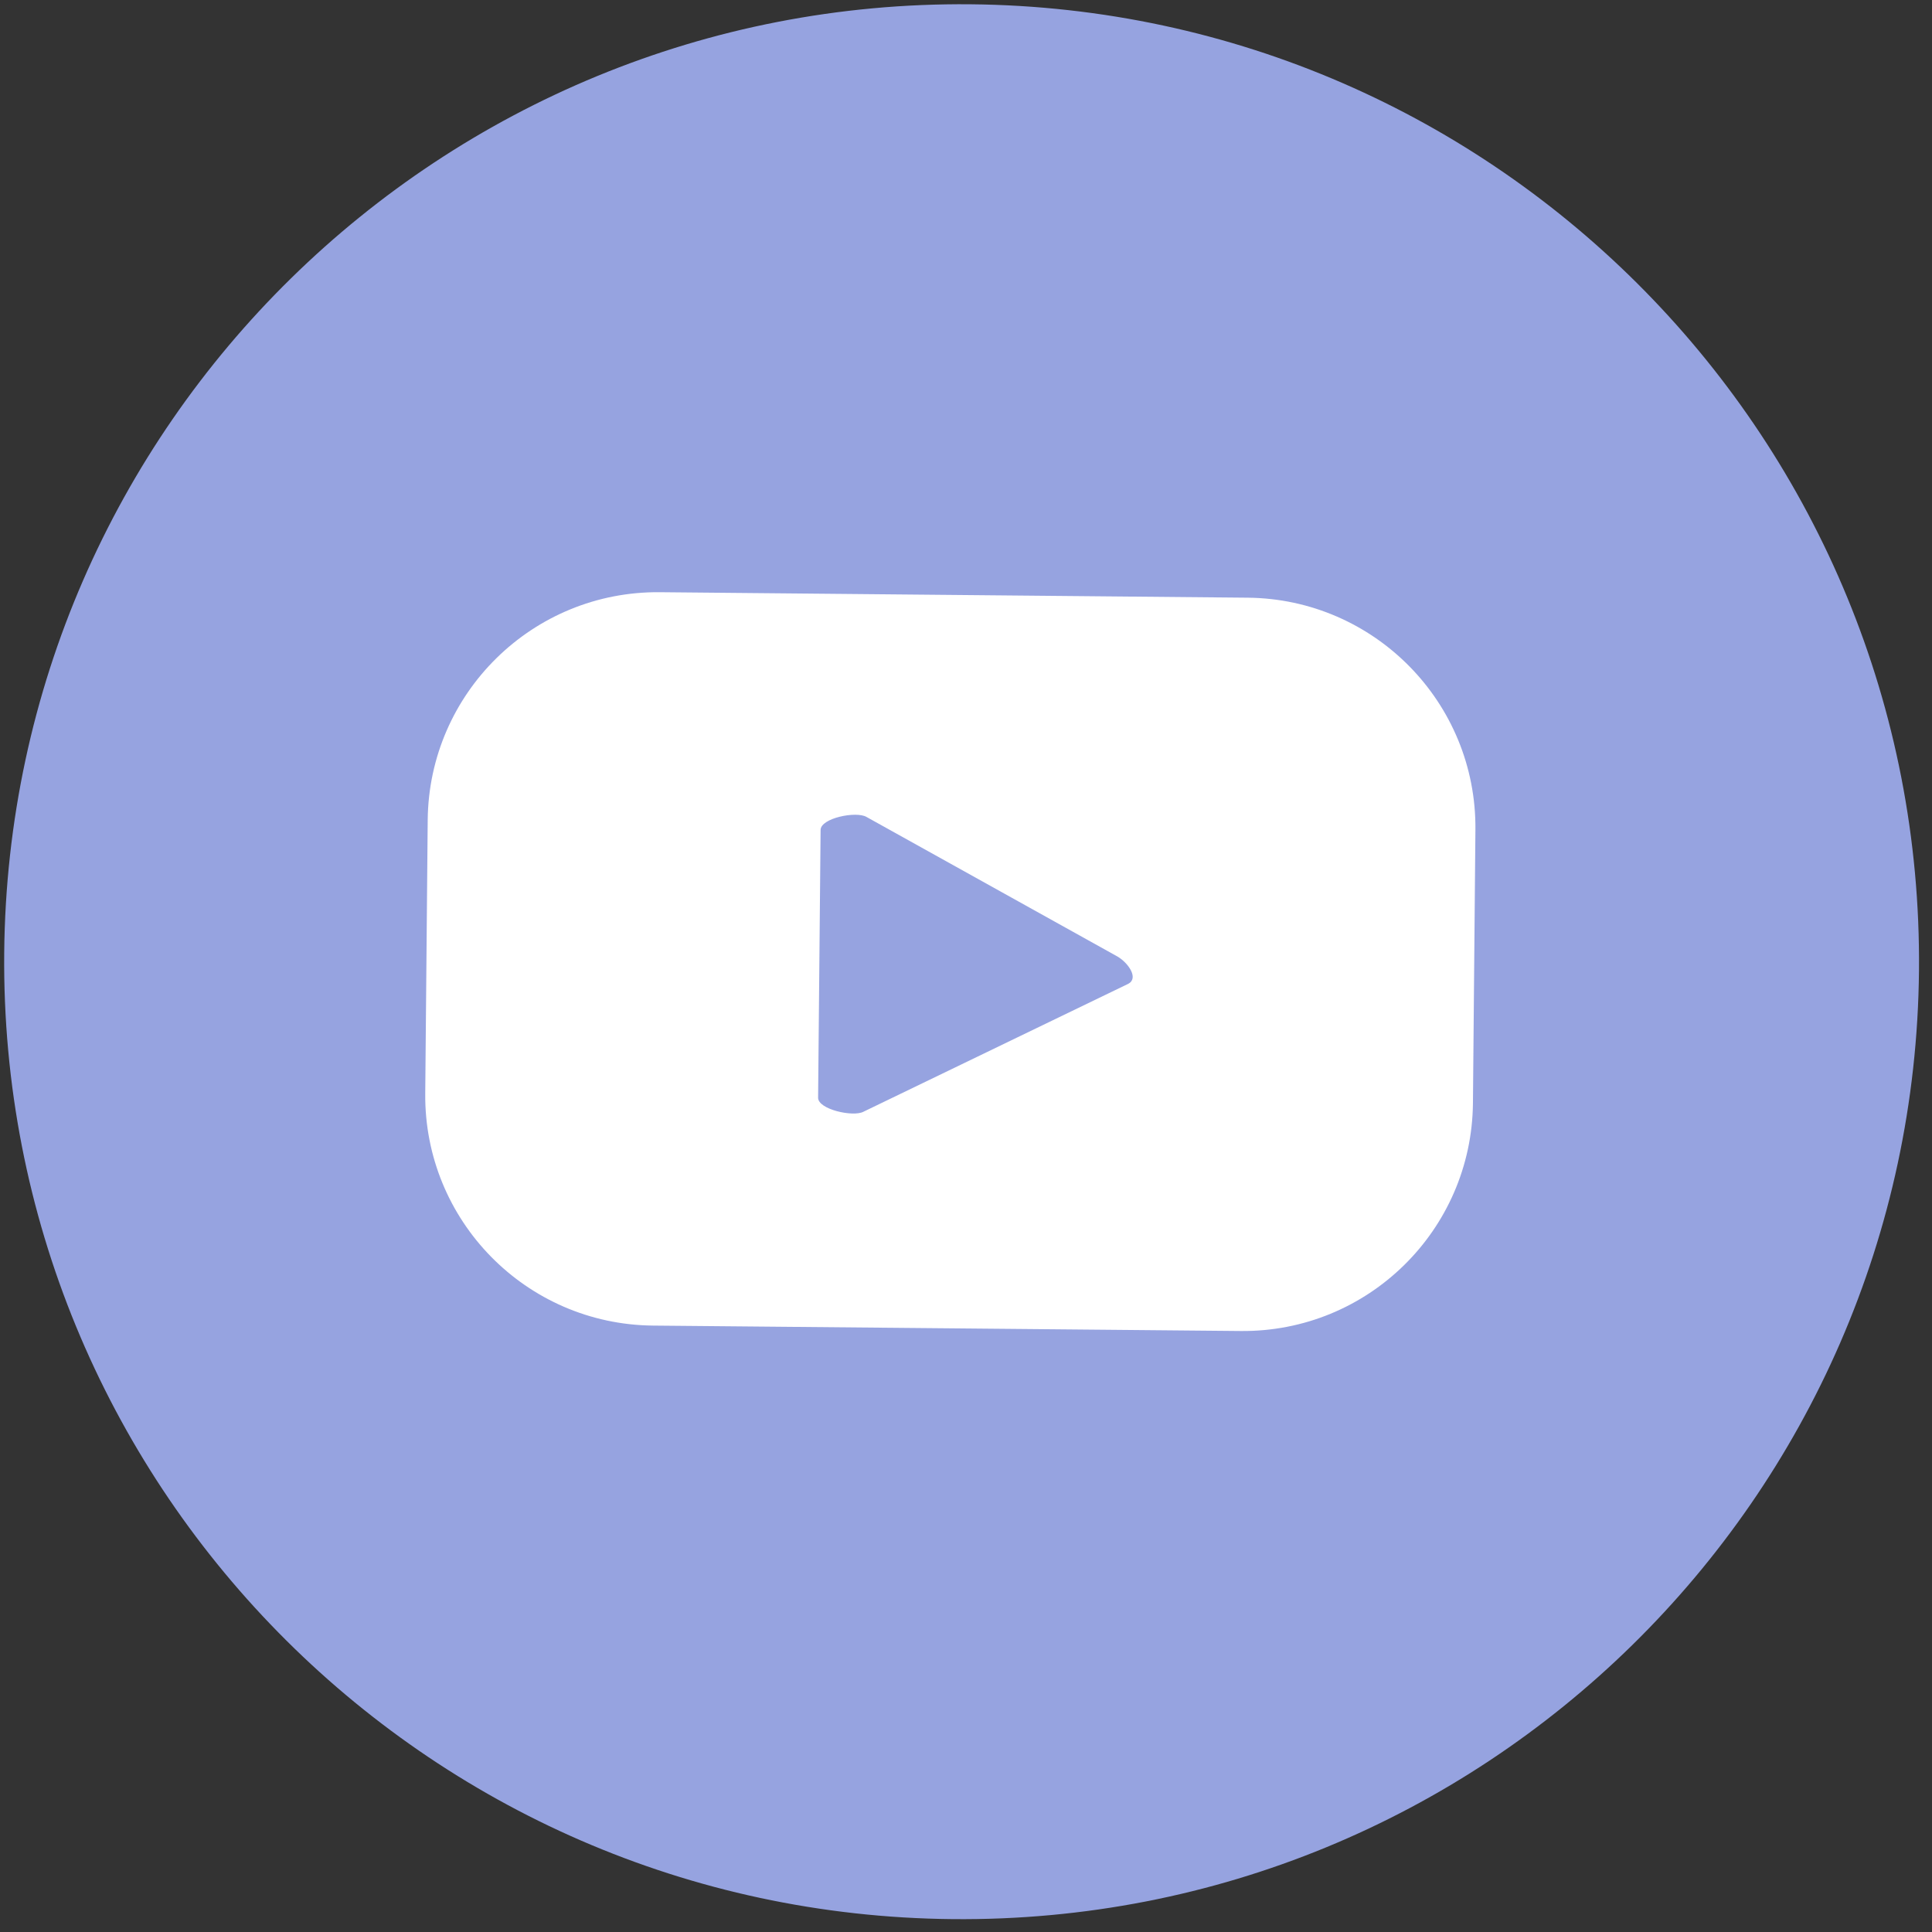<?xml version="1.0" encoding="UTF-8" standalone="no"?>
<!DOCTYPE svg PUBLIC "-//W3C//DTD SVG 1.1//EN" "http://www.w3.org/Graphics/SVG/1.1/DTD/svg11.dtd">
<svg width="100%" height="100%" viewBox="0 0 107 107" version="1.1" xmlns="http://www.w3.org/2000/svg" xmlns:xlink="http://www.w3.org/1999/xlink" xml:space="preserve" xmlns:serif="http://www.serif.com/" style="fill-rule:evenodd;clip-rule:evenodd;stroke-linejoin:round;stroke-miterlimit:2;">
    <rect x="0" y="0" width="107" height="107" fill="#333333" stroke="none"/>
    <g>
        <path d="M106.279,53.757C106.008,83.041 82.05,106.562 52.762,106.287C23.479,106.016 -0.042,82.053 0.233,52.77C0.504,23.482 24.466,-0.03 53.75,0.237C83.033,0.512 106.55,24.474 106.279,53.757" style="fill:#96a3e0;fill-rule:nonzero;"/>
        <path d="M62.488,54.486L47.817,61.573C47.247,61.873 45.305,61.444 45.309,60.794L45.447,45.965C45.451,45.307 47.417,44.911 47.988,45.244L61.892,52.977C62.476,53.319 63.084,54.169 62.488,54.486M81.713,45.952C81.78,38.923 76.13,33.169 69.101,33.102L36.542,32.798C29.509,32.732 23.755,38.382 23.688,45.411L23.551,60.565C23.488,67.594 29.13,73.348 36.167,73.415L68.722,73.715C75.755,73.782 81.505,68.136 81.576,61.102L81.713,45.952Z" style="fill:#fff;fill-rule:nonzero;"/>
    </g>
</svg>
